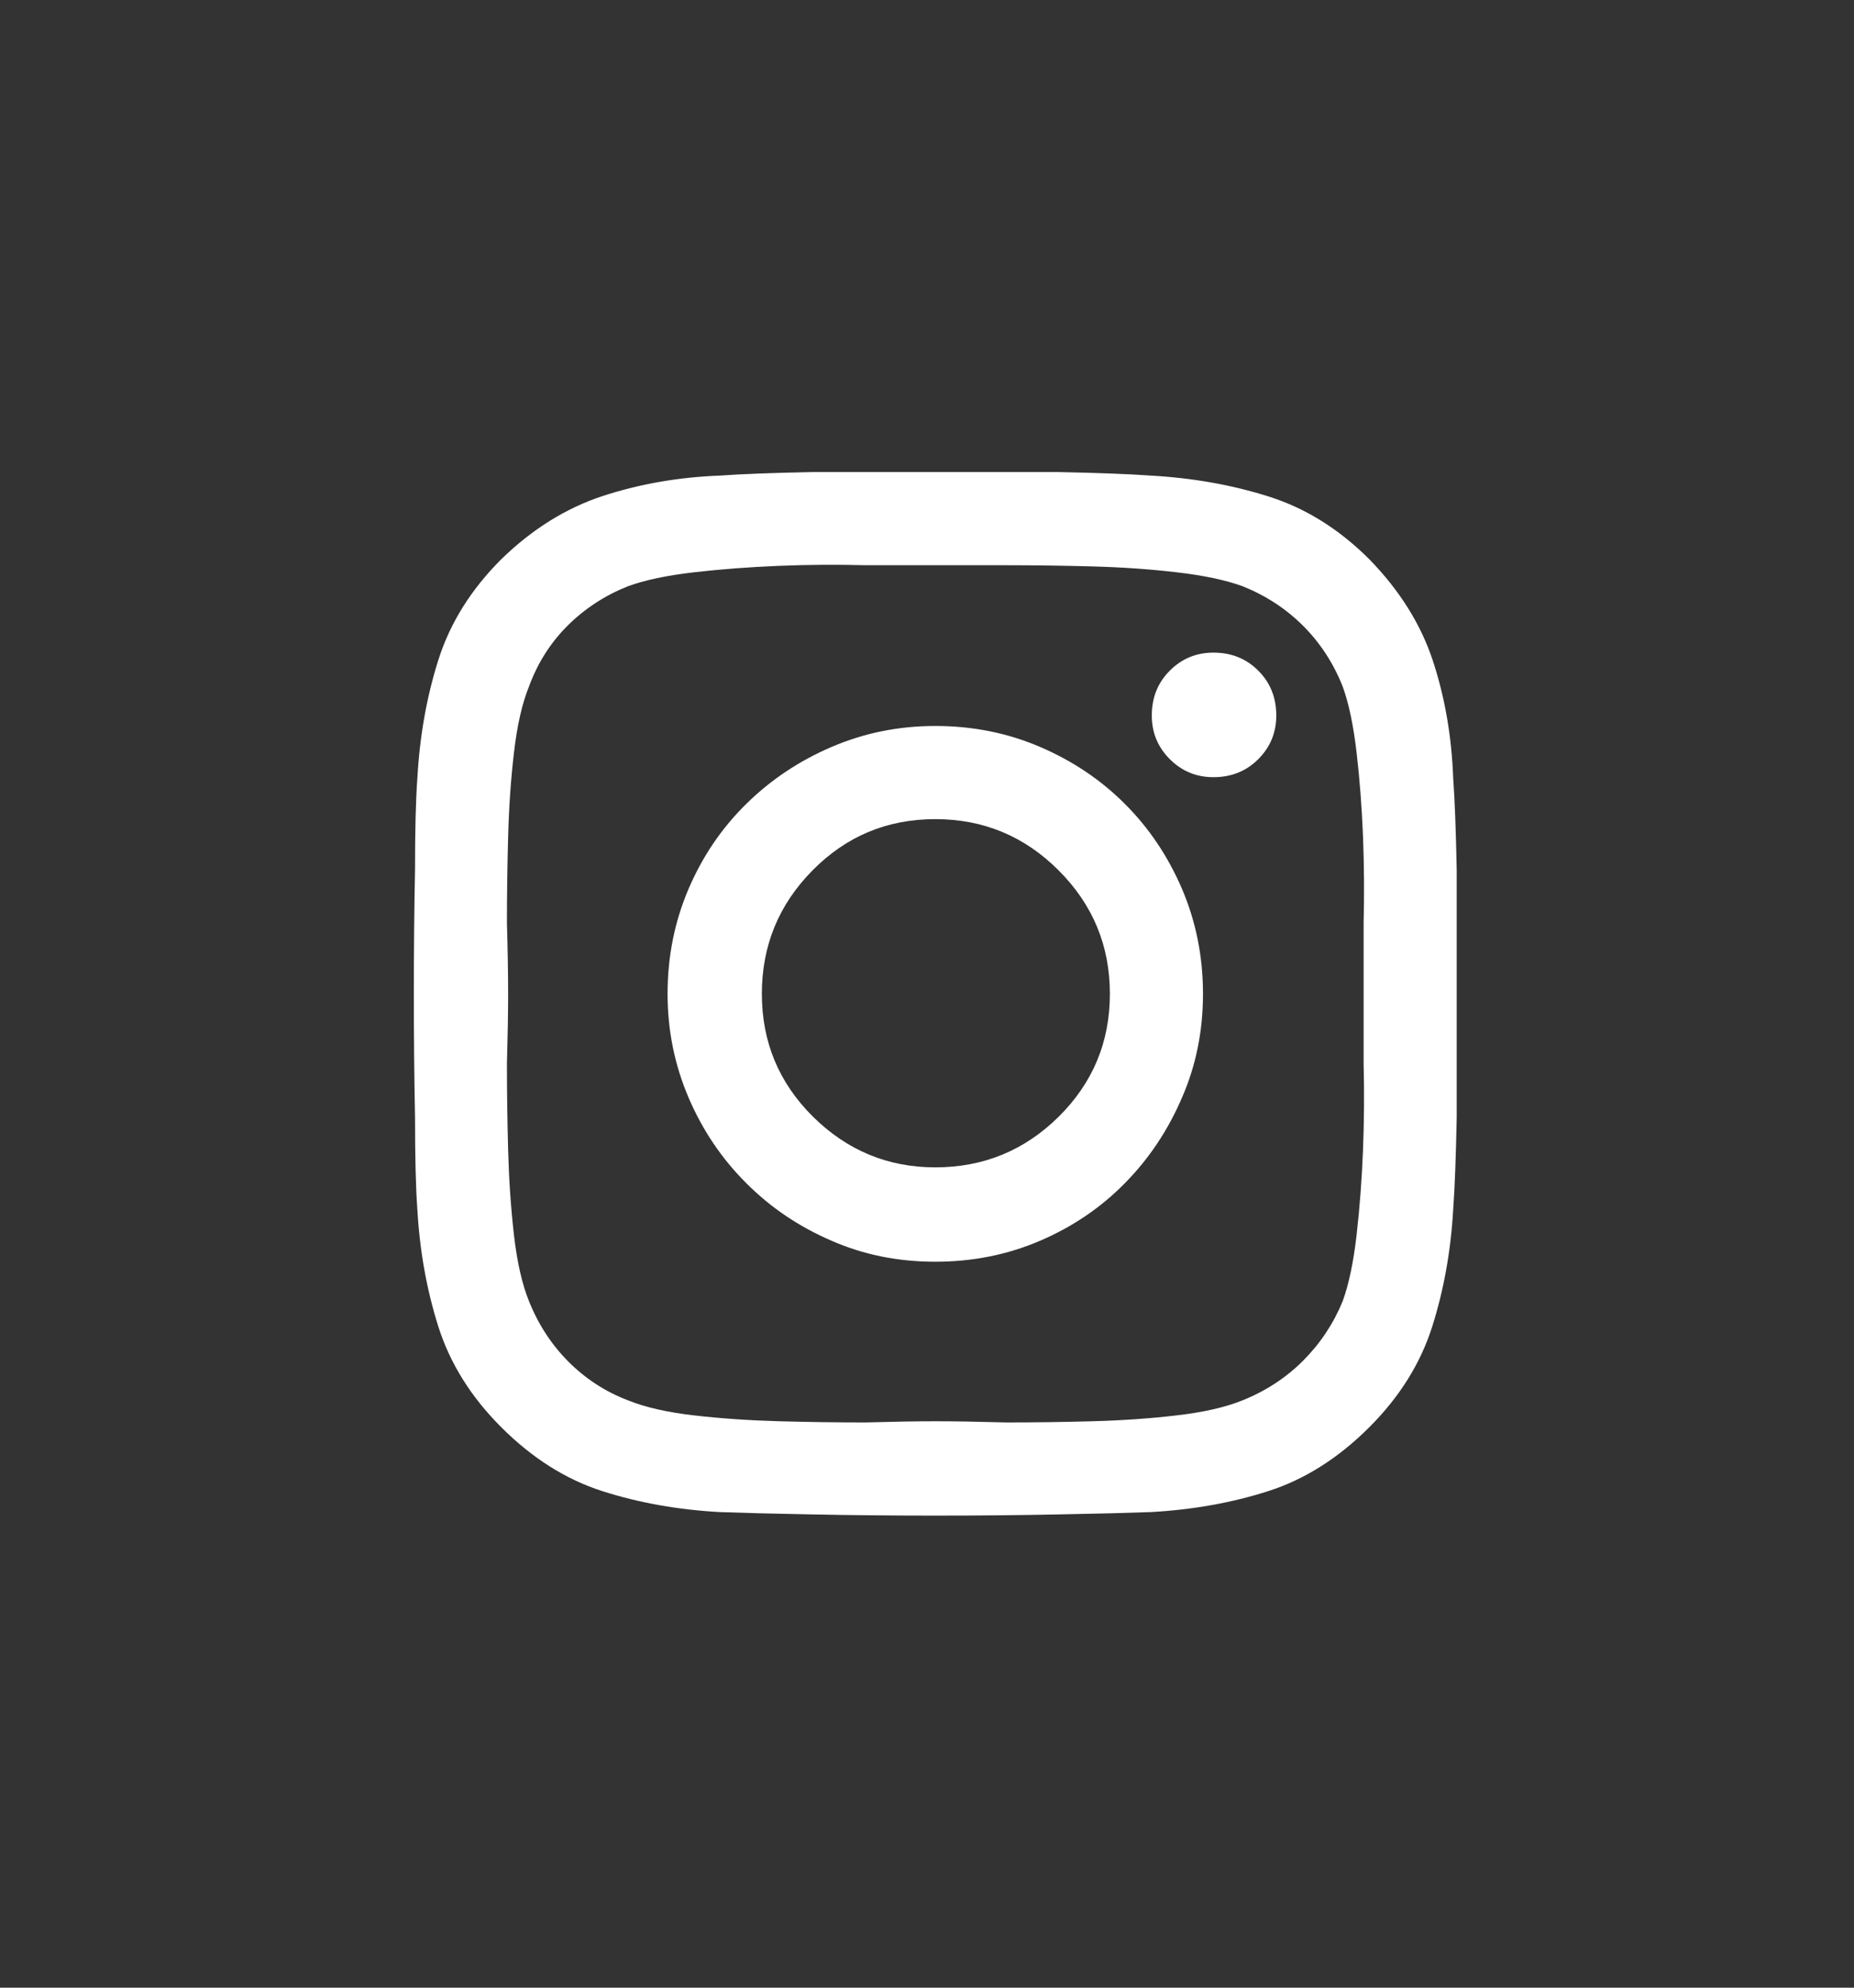 <svg width="28" height="30" viewBox="0 0 28 30" fill="none" xmlns="http://www.w3.org/2000/svg">
<rect x="0" y="0" width="28" height="30" fill="#333333" stroke="none"/>
<g clip-path="url(#clip0_11_26)">
<path d="M14.125 10.957C13.574 10.957 13.053 11.062 12.56 11.273C12.068 11.484 11.638 11.771 11.269 12.135C10.899 12.498 10.609 12.926 10.398 13.418C10.188 13.91 10.082 14.438 10.082 15C10.082 15.551 10.188 16.072 10.398 16.564C10.609 17.057 10.899 17.487 11.269 17.856C11.638 18.226 12.068 18.516 12.56 18.727C13.041 18.938 13.562 19.043 14.125 19.043C14.688 19.043 15.215 18.938 15.707 18.727C16.199 18.516 16.627 18.226 16.99 17.856C17.354 17.487 17.641 17.057 17.852 16.564C18.062 16.084 18.168 15.562 18.168 15C18.168 14.438 18.062 13.91 17.852 13.418C17.641 12.926 17.354 12.498 16.99 12.135C16.627 11.771 16.199 11.484 15.707 11.273C15.215 11.062 14.688 10.957 14.125 10.957ZM14.125 17.619C13.41 17.619 12.795 17.364 12.279 16.855C11.764 16.345 11.506 15.727 11.506 15C11.506 14.273 11.761 13.652 12.271 13.137C12.78 12.621 13.398 12.363 14.125 12.363C14.852 12.363 15.473 12.621 15.988 13.137C16.504 13.652 16.762 14.273 16.762 15C16.762 15.727 16.504 16.345 15.988 16.855C15.473 17.364 14.852 17.619 14.125 17.619ZM19.275 10.799C19.275 11.057 19.185 11.276 19.003 11.458C18.821 11.64 18.596 11.73 18.326 11.73C18.068 11.73 17.849 11.64 17.667 11.458C17.485 11.276 17.395 11.057 17.395 10.799C17.395 10.529 17.485 10.304 17.667 10.122C17.849 9.94 18.068 9.85 18.326 9.85C18.596 9.85 18.821 9.94 19.003 10.122C19.185 10.304 19.275 10.529 19.275 10.799ZM21.947 11.748C21.924 11.115 21.821 10.523 21.64 9.973C21.458 9.422 21.139 8.912 20.682 8.443C20.225 7.986 19.718 7.67 19.161 7.494C18.605 7.318 18.01 7.213 17.377 7.178C17.049 7.154 16.586 7.137 15.988 7.125C15.402 7.125 14.784 7.125 14.134 7.125C13.483 7.125 12.859 7.125 12.262 7.125C11.664 7.137 11.201 7.154 10.873 7.178C10.252 7.201 9.663 7.304 9.106 7.485C8.55 7.667 8.037 7.986 7.568 8.443C7.111 8.9 6.795 9.407 6.619 9.964C6.443 10.521 6.338 11.115 6.303 11.748C6.279 12.076 6.268 12.533 6.268 13.119C6.256 13.717 6.25 14.341 6.25 14.991C6.25 15.642 6.256 16.266 6.268 16.863C6.268 17.461 6.279 17.924 6.303 18.252C6.338 18.873 6.443 19.462 6.619 20.019C6.795 20.575 7.111 21.082 7.568 21.539C8.037 22.008 8.547 22.33 9.098 22.506C9.648 22.682 10.24 22.787 10.873 22.822C11.201 22.834 11.664 22.846 12.262 22.857C12.859 22.869 13.483 22.875 14.134 22.875C14.784 22.875 15.402 22.869 15.988 22.857C16.586 22.846 17.049 22.834 17.377 22.822C18.01 22.787 18.602 22.682 19.152 22.506C19.703 22.33 20.213 22.008 20.682 21.539C21.139 21.082 21.455 20.575 21.631 20.019C21.807 19.462 21.912 18.873 21.947 18.252C21.971 17.924 21.988 17.461 22 16.863C22 16.266 22 15.642 22 14.991C22 14.341 22 13.723 22 13.137C21.988 12.539 21.971 12.076 21.947 11.748ZM20.277 19.641C20.137 19.98 19.938 20.279 19.68 20.537C19.422 20.795 19.117 20.994 18.766 21.135C18.508 21.24 18.174 21.316 17.764 21.363C17.365 21.41 16.943 21.439 16.498 21.451C16.053 21.463 15.619 21.469 15.197 21.469C14.775 21.457 14.418 21.451 14.125 21.451C13.844 21.451 13.492 21.457 13.07 21.469C12.648 21.469 12.215 21.463 11.77 21.451C11.324 21.439 10.896 21.41 10.486 21.363C10.076 21.316 9.742 21.24 9.484 21.135C9.145 21.006 8.846 20.812 8.588 20.555C8.33 20.297 8.131 19.992 7.99 19.641C7.885 19.383 7.809 19.049 7.762 18.639C7.715 18.229 7.686 17.801 7.674 17.355C7.662 16.91 7.656 16.477 7.656 16.055C7.668 15.633 7.674 15.281 7.674 15C7.674 14.707 7.668 14.35 7.656 13.928C7.656 13.506 7.662 13.072 7.674 12.627C7.686 12.182 7.715 11.76 7.762 11.361C7.809 10.951 7.885 10.617 7.99 10.359C8.119 10.008 8.312 9.703 8.57 9.445C8.828 9.188 9.133 8.988 9.484 8.848C9.742 8.754 10.076 8.684 10.486 8.637C10.896 8.59 11.324 8.558 11.77 8.54C12.215 8.522 12.648 8.52 13.07 8.531C13.492 8.531 13.844 8.531 14.125 8.531C14.418 8.531 14.775 8.531 15.197 8.531C15.619 8.531 16.053 8.537 16.498 8.549C16.943 8.561 17.365 8.59 17.764 8.637C18.174 8.684 18.508 8.754 18.766 8.848C19.117 8.988 19.422 9.188 19.68 9.445C19.938 9.703 20.137 10.008 20.277 10.359C20.371 10.617 20.441 10.951 20.488 11.361C20.535 11.76 20.567 12.182 20.585 12.627C20.602 13.072 20.605 13.506 20.594 13.928C20.594 14.35 20.594 14.707 20.594 15C20.594 15.281 20.594 15.633 20.594 16.055C20.605 16.477 20.602 16.91 20.585 17.355C20.567 17.801 20.535 18.229 20.488 18.639C20.441 19.049 20.371 19.383 20.277 19.641Z" fill="white"/>
</g>
<defs>
<clipPath id="clip0_11_26">
<rect width="15.75" height="18" fill="white" transform="matrix(1 0 0 -1 6.25 24)"/>
</clipPath>
</defs>
</svg>

